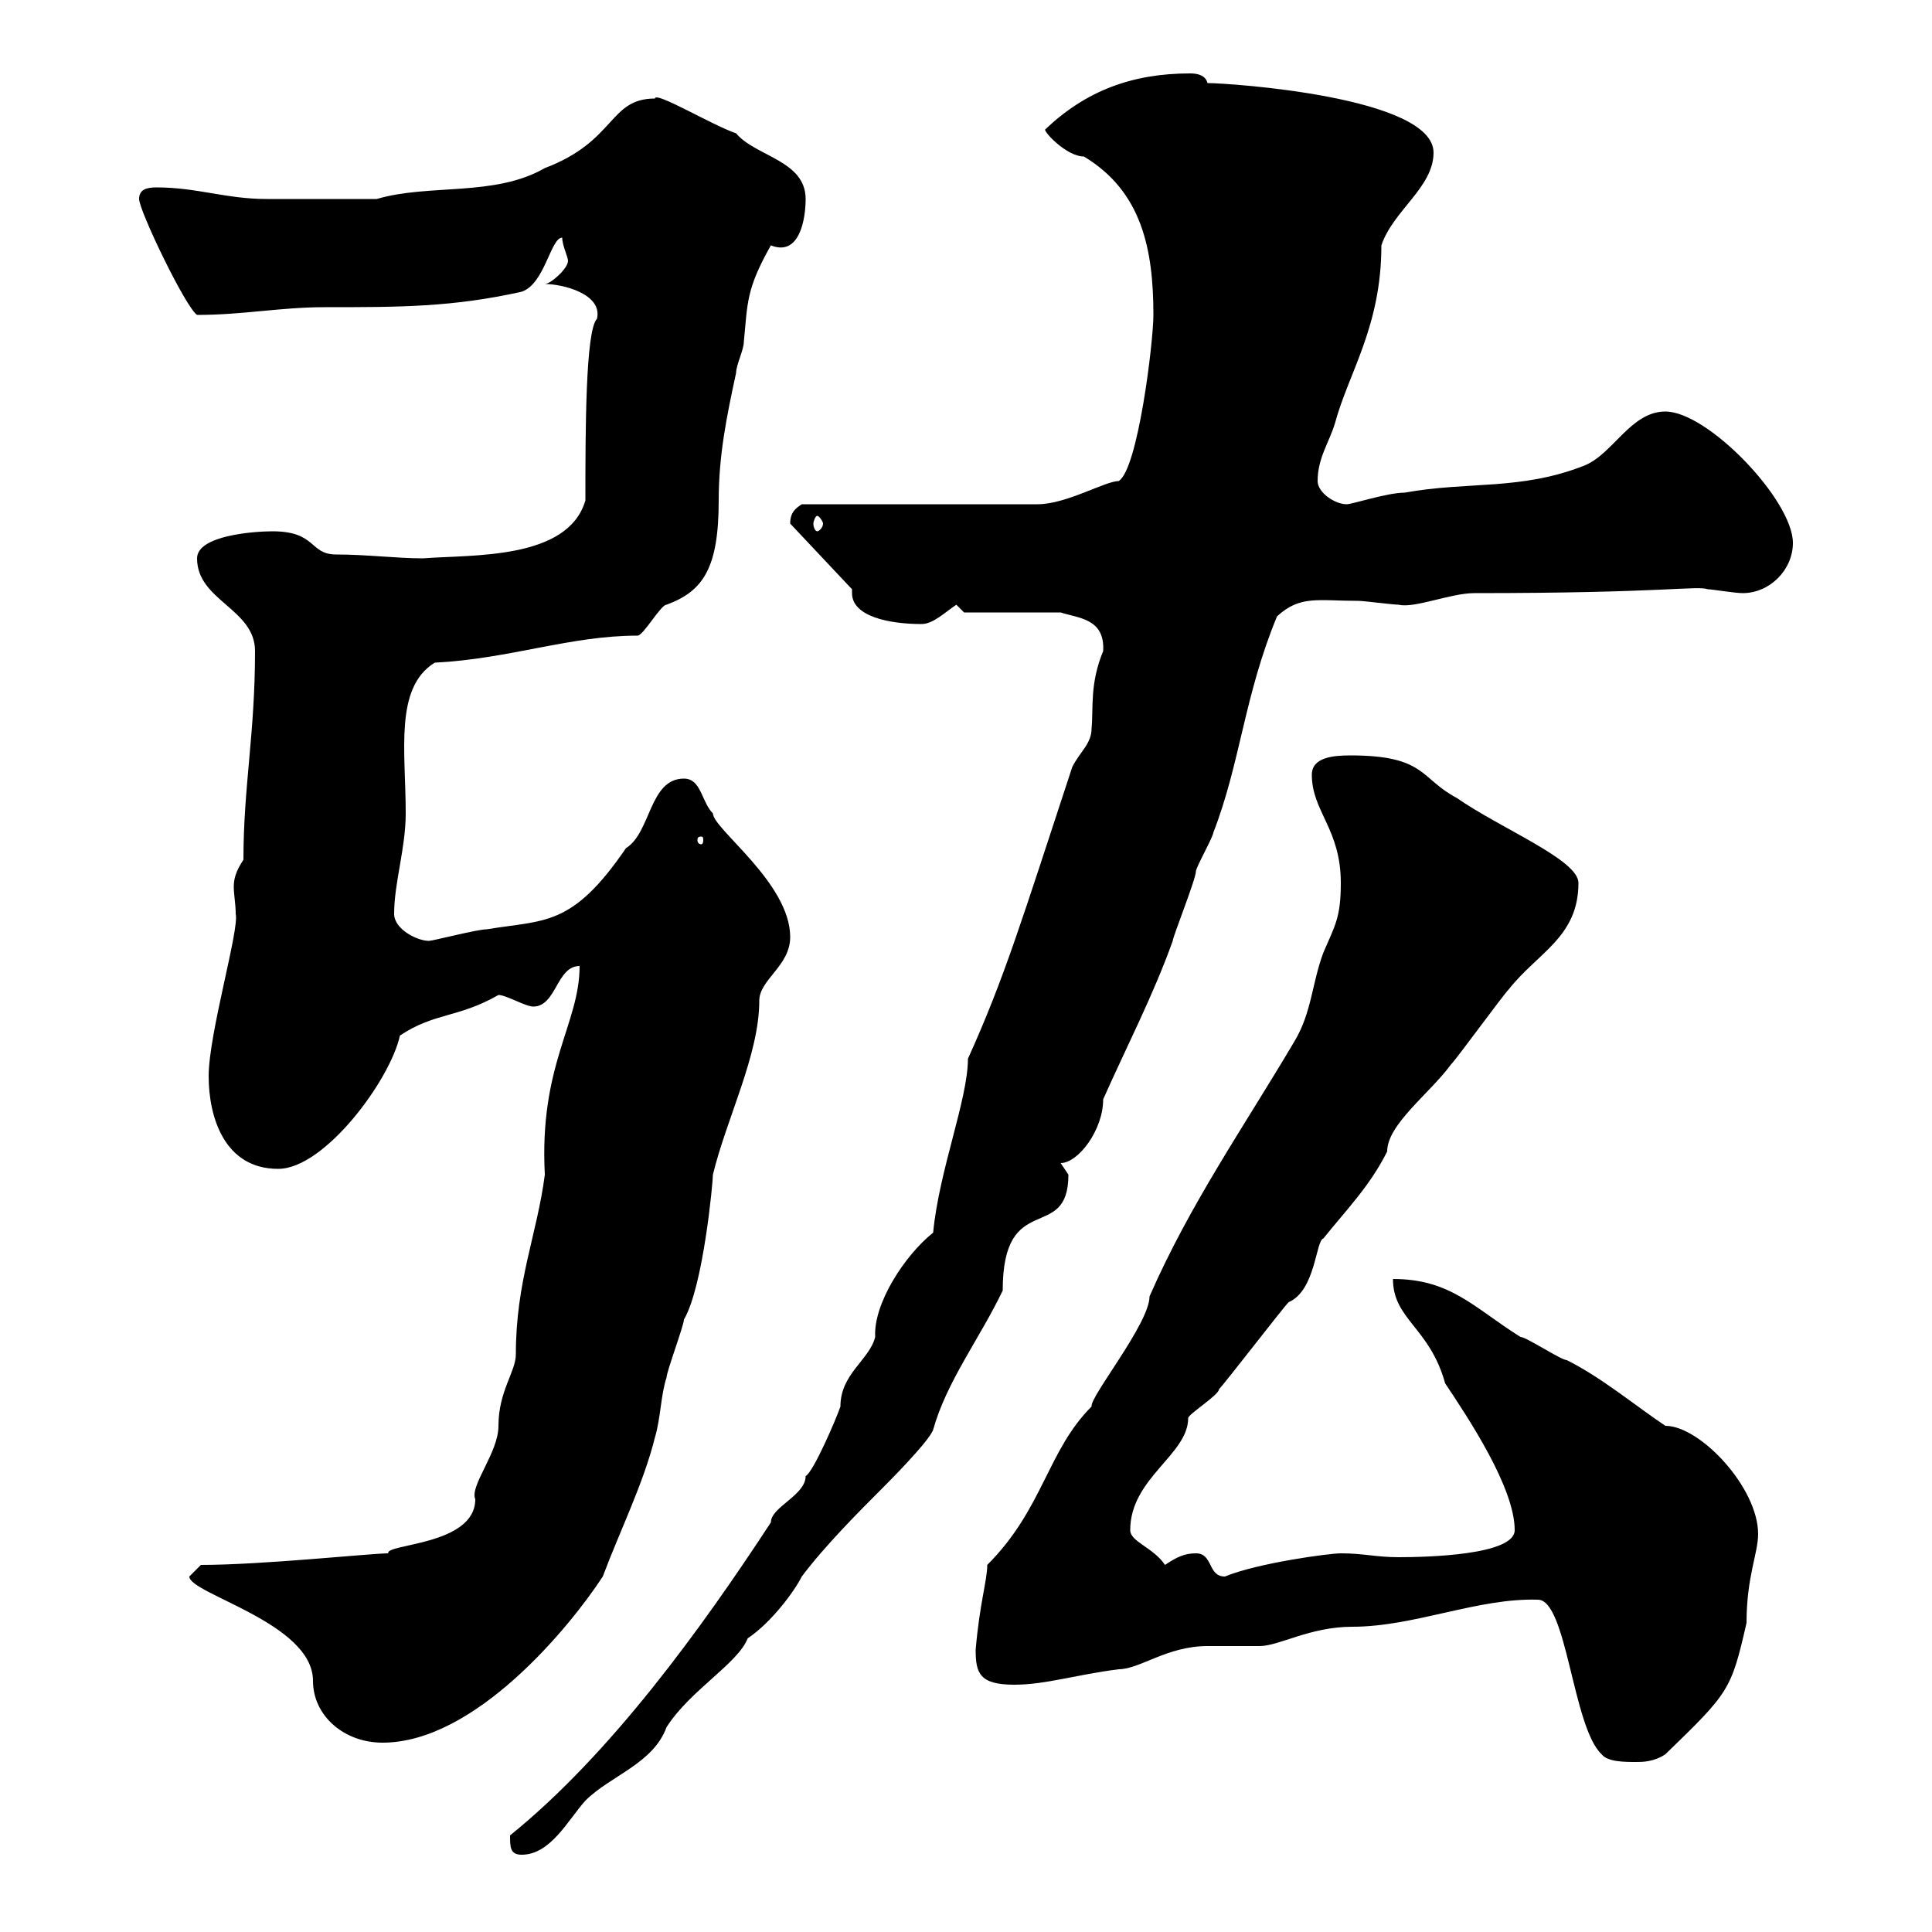<svg xmlns="http://www.w3.org/2000/svg" xmlns:xlink="http://www.w3.org/1999/xlink" width="300" height="300"><path d="M79.20 285C79.20 286.80 79.20 288 81 288C85.50 288 88.20 282.60 90.90 279.60C94.80 275.70 101.40 273.90 103.50 268.20C107.10 262.50 114.60 258.30 116.10 254.40C119.70 252 123.30 247.20 124.50 244.80C128.10 240 133.50 234.60 137.10 231C137.70 230.40 144.30 223.80 144.90 222C147 214.50 152.10 207.90 155.70 200.40C155.70 184.50 165.90 193.20 165.90 182.40C165.90 182.40 164.70 180.60 164.70 180.60C167.40 180.60 171.30 175.50 171.30 170.70C174.90 162.60 179.10 154.50 182.10 146.10C182.10 145.50 185.70 136.50 185.70 135.30C185.70 134.70 188.40 129.90 188.40 129.30C192.60 118.50 193.20 108 198.30 95.70C201.90 92.40 204.60 93.30 210.90 93.30C211.80 93.30 216.30 93.90 217.20 93.90C219.60 94.50 225.30 92.10 228.90 92.10C258.60 92.10 263.40 90.90 265.20 91.50C265.80 91.50 269.40 92.10 270.60 92.10C274.80 92.10 278.40 88.50 278.40 84.30C278.40 77.70 265.20 63.90 258.60 63.90C253.20 63.90 250.50 70.50 246 72.30C236.10 76.20 228 74.70 218.10 76.50C215.40 76.50 210 78.30 209.10 78.30C207.30 78.30 204.60 76.50 204.60 74.70C204.60 71.10 206.40 68.70 207.30 65.70C209.40 57.90 214.50 50.70 214.50 38.10C216.30 32.70 222.60 29.10 222.60 23.70C222.60 15 190.80 12.90 187.50 12.90C187.20 11.70 186 11.40 184.80 11.40C175.80 11.40 168.60 14.10 162.30 20.10C162 20.40 165.60 24.30 168.30 24.30C177.30 29.70 179.10 38.70 179.10 48.90C179.10 53.10 176.70 72.90 173.70 74.70C171.60 74.70 165.60 78.30 161.10 78.30L124.50 78.30C123.60 78.90 122.70 79.50 122.70 81.30L132.30 91.50C132.30 91.80 132.30 91.80 132.30 92.10C132.30 95.70 138 96.90 143.10 96.90C144.90 96.90 146.70 95.10 148.50 93.90L149.70 95.10L164.70 95.10C167.40 96 171.60 96 171.30 101.10C169.20 106.20 169.80 109.80 169.50 113.10C169.50 115.50 167.70 116.70 166.50 119.10C158.70 142.80 156 151.80 150.30 164.40C150.30 170.70 145.80 181.80 144.90 191.40C140.40 195 135.60 202.50 135.90 207.60C135 211.20 130.50 213.30 130.50 218.40C129.90 220.20 126.30 228.60 125.10 229.20C125.10 232.20 119.70 234 119.70 236.40C108.90 252.90 94.80 272.40 79.20 285ZM238.80 248.40C243.30 248.40 244.20 268.20 248.70 272.40C249.60 273.60 252.30 273.60 254.10 273.60C255 273.60 256.80 273.60 258.60 272.40C268.50 262.80 268.80 262.50 271.20 252C271.20 244.80 273 241.20 273 238.20C273 231 264 221.40 258.60 221.40C254.10 218.40 248.70 213.90 243.30 211.20C242.40 211.20 237 207.60 236.10 207.60C228.90 203.10 225.30 198.60 216.30 198.60C216.30 204.90 222 206.10 224.40 214.80C228 220.20 235.20 231 235.20 237.60C235.20 241.50 221.40 241.80 217.20 241.80C213.60 241.80 211.80 241.20 208.20 241.20C206.40 241.20 195.30 242.70 190.20 244.80C187.50 244.80 188.40 241.20 185.70 241.20C183.90 241.20 182.70 241.80 180.90 243C179.10 240.30 175.50 239.40 175.50 237.60C175.50 229.50 184.50 225.90 184.50 220.20C184.50 219.60 189.30 216.60 189.30 215.70C190.20 214.80 199.20 203.10 200.10 202.20C204.30 200.40 204.30 192.60 205.50 192.30C209.10 187.80 212.70 184.20 215.40 178.80C215.40 174.60 222 169.80 225.30 165.30C226.20 164.40 233.40 154.50 234.30 153.60C238.80 147.90 245.10 145.50 245.10 137.10C245.10 133.50 233.10 128.70 226.20 123.90C220.50 120.90 221.40 117.30 209.70 117.30C207 117.30 203.70 117.60 203.70 120.30C203.70 126 208.20 128.70 208.20 137.10C208.20 142.50 207.30 143.70 205.50 147.90C203.70 152.70 203.70 157.20 201 161.70C193.20 174.90 184.80 186.90 178.50 201.30C178.50 205.50 169.20 216.90 169.50 218.40C162.60 225.30 162 234.30 153.30 243C153.30 245.40 152.10 249 151.50 256.20C151.50 259.80 152.10 261.60 157.50 261.60C162.30 261.60 166.80 260.10 173.70 259.20C177 259.20 181.20 255.60 187.50 255.60C188.40 255.60 194.70 255.60 195.60 255.60C198.60 255.60 203.40 252.60 210 252.60C219.60 252.60 229.50 248.10 238.80 248.40ZM29.40 244.80C29.40 247.50 48.60 252 48.60 261C48.60 266.40 53.40 270.60 59.40 270.60C73.80 270.60 88.50 252.60 93.60 244.80C96.30 237.60 99.90 230.40 101.70 223.20C102.60 220.20 102.60 216.60 103.50 213.90C103.50 213 106.20 205.80 106.20 204.90C109.20 199.80 110.70 183.60 110.70 182.40C112.80 173.70 117.90 163.80 117.90 155.40C117.90 152.10 122.70 150 122.70 145.50C122.70 137.10 110.70 128.70 110.70 126.30C108.90 124.50 108.90 120.90 106.20 120.90C100.80 120.90 101.10 129.30 97.20 131.70C88.80 144 84.60 142.80 75.60 144.30C74.10 144.30 67.20 146.10 66.60 146.10C64.80 146.10 61.20 144.30 61.20 141.90C61.20 137.10 63 131.70 63 126.30C63 116.70 61.20 106.80 67.50 102.90C79.20 102.30 88.50 98.70 99 98.70C99.90 98.70 102.60 93.90 103.50 93.90C109.20 91.80 111.60 88.20 111.60 77.70C111.60 70.80 112.80 64.80 114.30 57.90C114.30 56.70 115.50 54.30 115.50 53.10C116.10 47.10 115.80 45 119.70 38.10C124.20 39.90 125.10 33.90 125.10 30.90C125.10 24.90 117.30 24.30 114.30 20.70C110.70 19.50 101.70 14.10 101.70 15.30C94.50 15.30 95.70 21.90 84.60 26.10C76.80 30.60 66.60 28.50 58.50 30.90C55.80 30.90 45 30.90 41.40 30.90C35.10 30.90 30.60 29.10 24.30 29.10C22.80 29.10 21.60 29.40 21.60 30.90C21.60 32.70 28.80 47.70 30.60 48.90C37.80 48.90 43.50 47.70 50.40 47.70C62.10 47.70 70.20 47.70 81 45.30C84.60 44.10 85.50 36.90 87.30 36.90C87.30 38.10 88.20 39.90 88.20 40.50C88.20 41.70 85.50 44.10 84.60 44.10C87.30 44.10 93.60 45.60 92.70 49.50C90.90 51.30 90.90 67.20 90.90 77.70C88.20 87 73.20 86.10 65.70 86.70C61.50 86.70 57 86.10 52.20 86.10C48 86.10 49.20 82.50 42.30 82.50C39.60 82.50 30.60 83.10 30.60 86.70C30.60 93.30 39.60 94.50 39.60 101.10C39.60 114 37.80 122.10 37.80 133.50C36.60 135.30 36.30 136.50 36.30 137.70C36.30 138.90 36.60 140.40 36.60 141.90C37.20 144.30 32.40 160.50 32.40 167.10C32.40 173.40 34.80 181.50 43.20 181.50C50.40 181.50 60.60 167.70 62.10 160.80C67.50 157.20 71.10 158.10 77.40 154.50C78.60 154.50 81.60 156.30 82.80 156.30C86.40 156.30 86.40 150 90 150C90 159 83.70 165.30 84.60 182.40C83.40 191.70 80.10 198.90 80.10 210.30C80.10 213 77.40 216 77.40 221.40C77.40 225.60 72.90 230.70 73.80 232.80C73.80 240 59.70 239.70 60.30 241.20C57.60 241.20 40.80 243 31.20 243C31.20 243 29.40 244.80 29.40 244.80ZM108.90 129.90C109.20 129.90 109.20 130.20 109.20 130.50C109.20 130.50 109.20 131.10 108.90 131.10C108.30 131.10 108.30 130.50 108.30 130.50C108.30 130.20 108.30 129.90 108.90 129.90ZM126.90 80.10C127.20 80.10 127.80 81 127.80 81.30C127.80 81.90 127.20 82.50 126.90 82.50C126.60 82.50 126.30 81.90 126.30 81.30C126.30 81 126.60 80.10 126.90 80.10Z"/></svg>